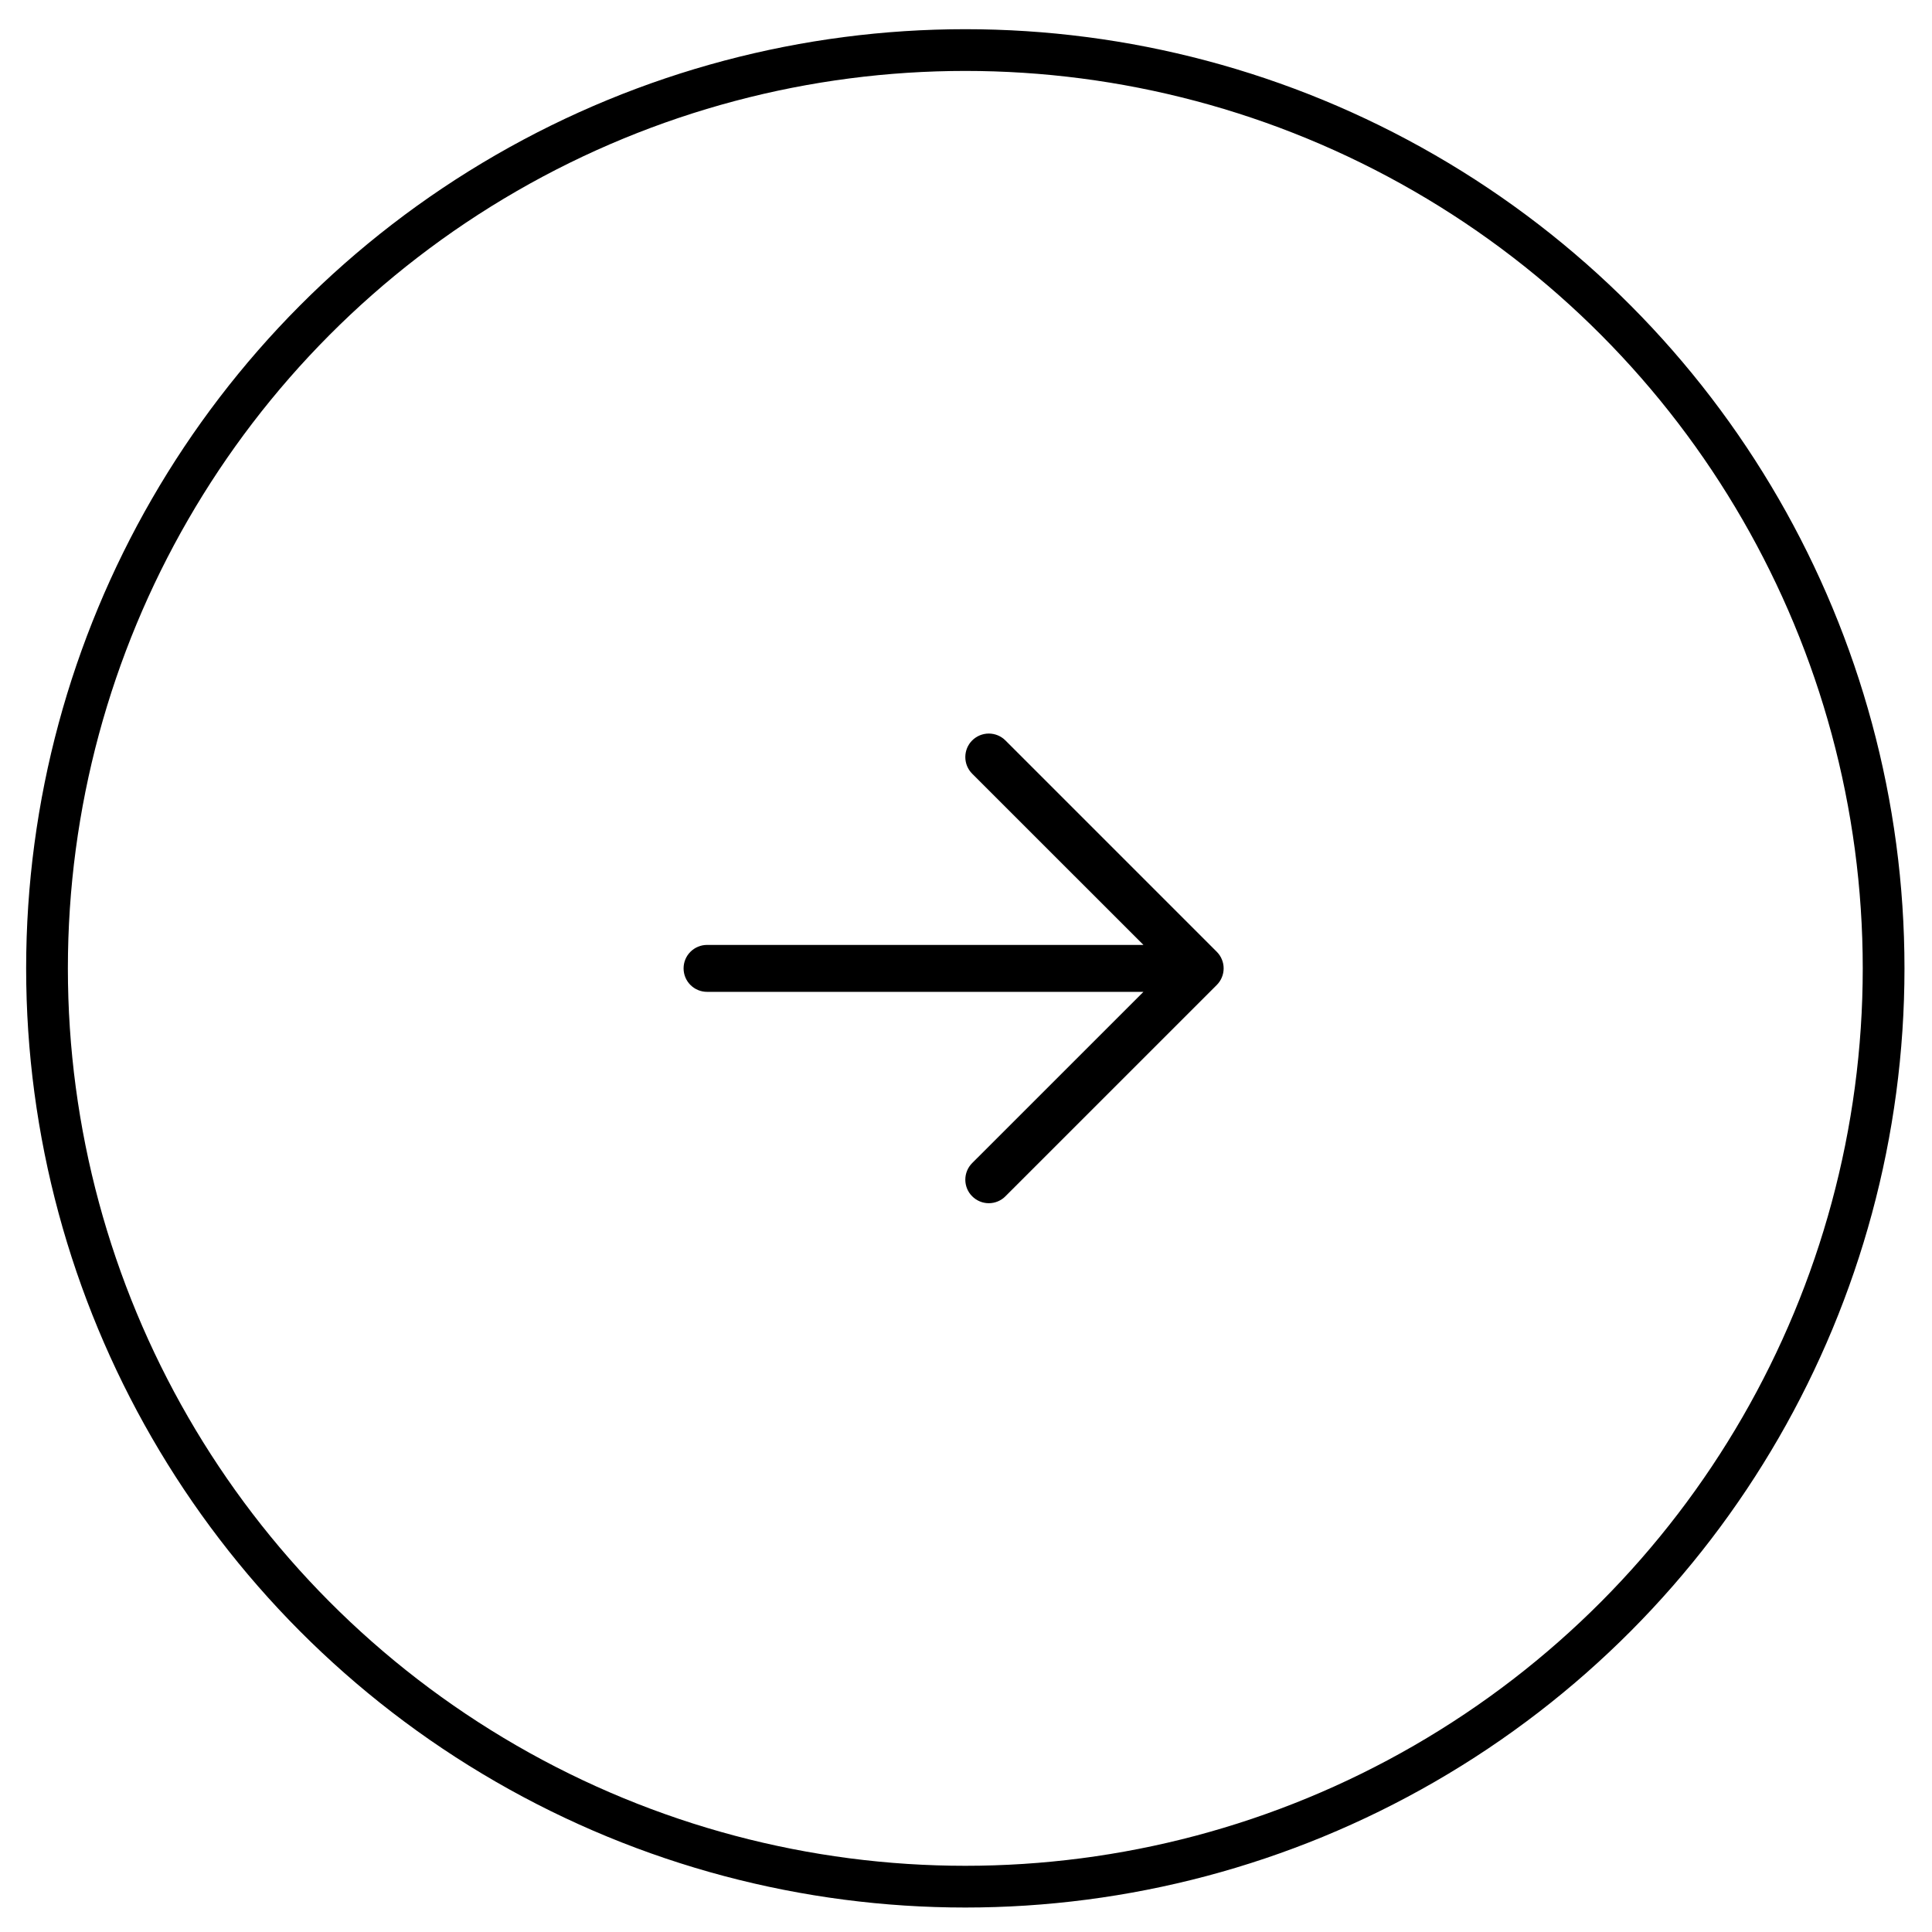 <?xml version="1.0" encoding="UTF-8"?> <svg xmlns="http://www.w3.org/2000/svg" width="45" height="45" viewBox="0 0 45 45" fill="none"><circle cx="22.484" cy="22.555" r="21.389" stroke="black" stroke-width="0.972"></circle><path d="M26.633 22.009H16.469C16.324 22.009 16.185 22.066 16.082 22.169C15.979 22.271 15.922 22.41 15.922 22.555C15.922 22.7 15.979 22.84 16.082 22.942C16.185 23.045 16.324 23.102 16.469 23.102H26.633L22.644 27.09C22.541 27.193 22.484 27.332 22.484 27.477C22.484 27.622 22.541 27.762 22.644 27.864C22.747 27.967 22.886 28.025 23.031 28.025C23.177 28.025 23.316 27.967 23.418 27.864L28.34 22.943C28.391 22.892 28.432 22.831 28.459 22.765C28.487 22.698 28.501 22.627 28.501 22.555C28.501 22.483 28.487 22.412 28.459 22.346C28.432 22.279 28.391 22.219 28.34 22.168L23.418 17.246C23.316 17.144 23.177 17.086 23.031 17.086C22.886 17.086 22.747 17.144 22.644 17.246C22.541 17.349 22.484 17.488 22.484 17.634C22.484 17.779 22.541 17.918 22.644 18.021L26.633 22.009Z" fill="black"></path></svg> 